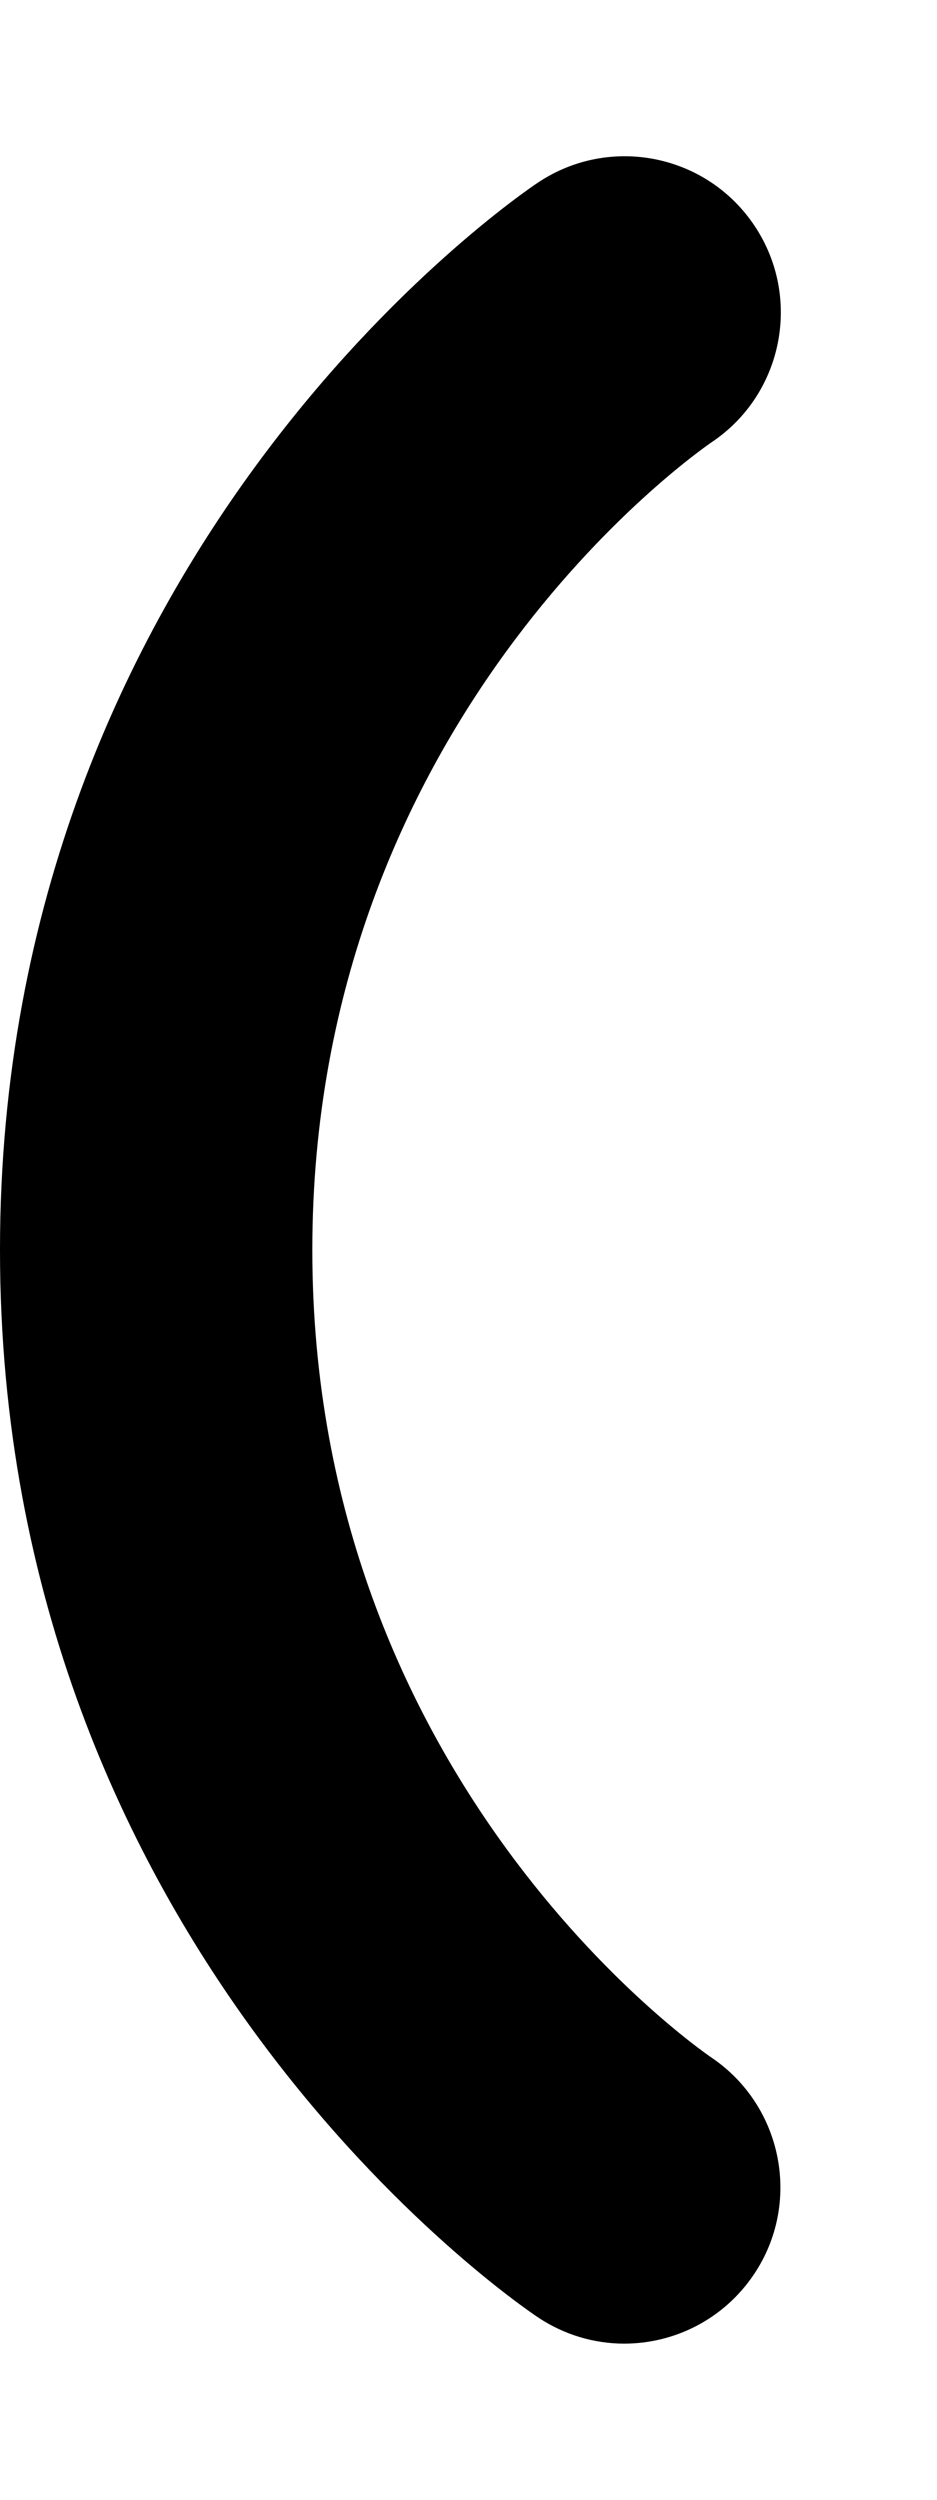 <svg xmlns="http://www.w3.org/2000/svg" viewBox="0 0 192 512"><!-- Font Awesome Pro 6.0.0-alpha2 by @fontawesome - https://fontawesome.com License - https://fontawesome.com/license (Commercial License) --><path d="M127.904 480C121.841 480 115.685 478.25 110.248 474.625C105.748 471.625 0 399.471 0 256.005S105.748 40.385 110.248 37.385C124.966 27.573 144.81 31.542 154.622 46.26C164.403 60.916 160.466 80.728 145.872 90.54C142.372 92.947 63.999 147.758 63.999 256.005C63.999 364.378 142.528 419.189 145.872 421.47C160.434 431.376 164.309 451.251 154.466 465.844C148.278 475.031 138.185 480 127.904 480Z"/></svg>
